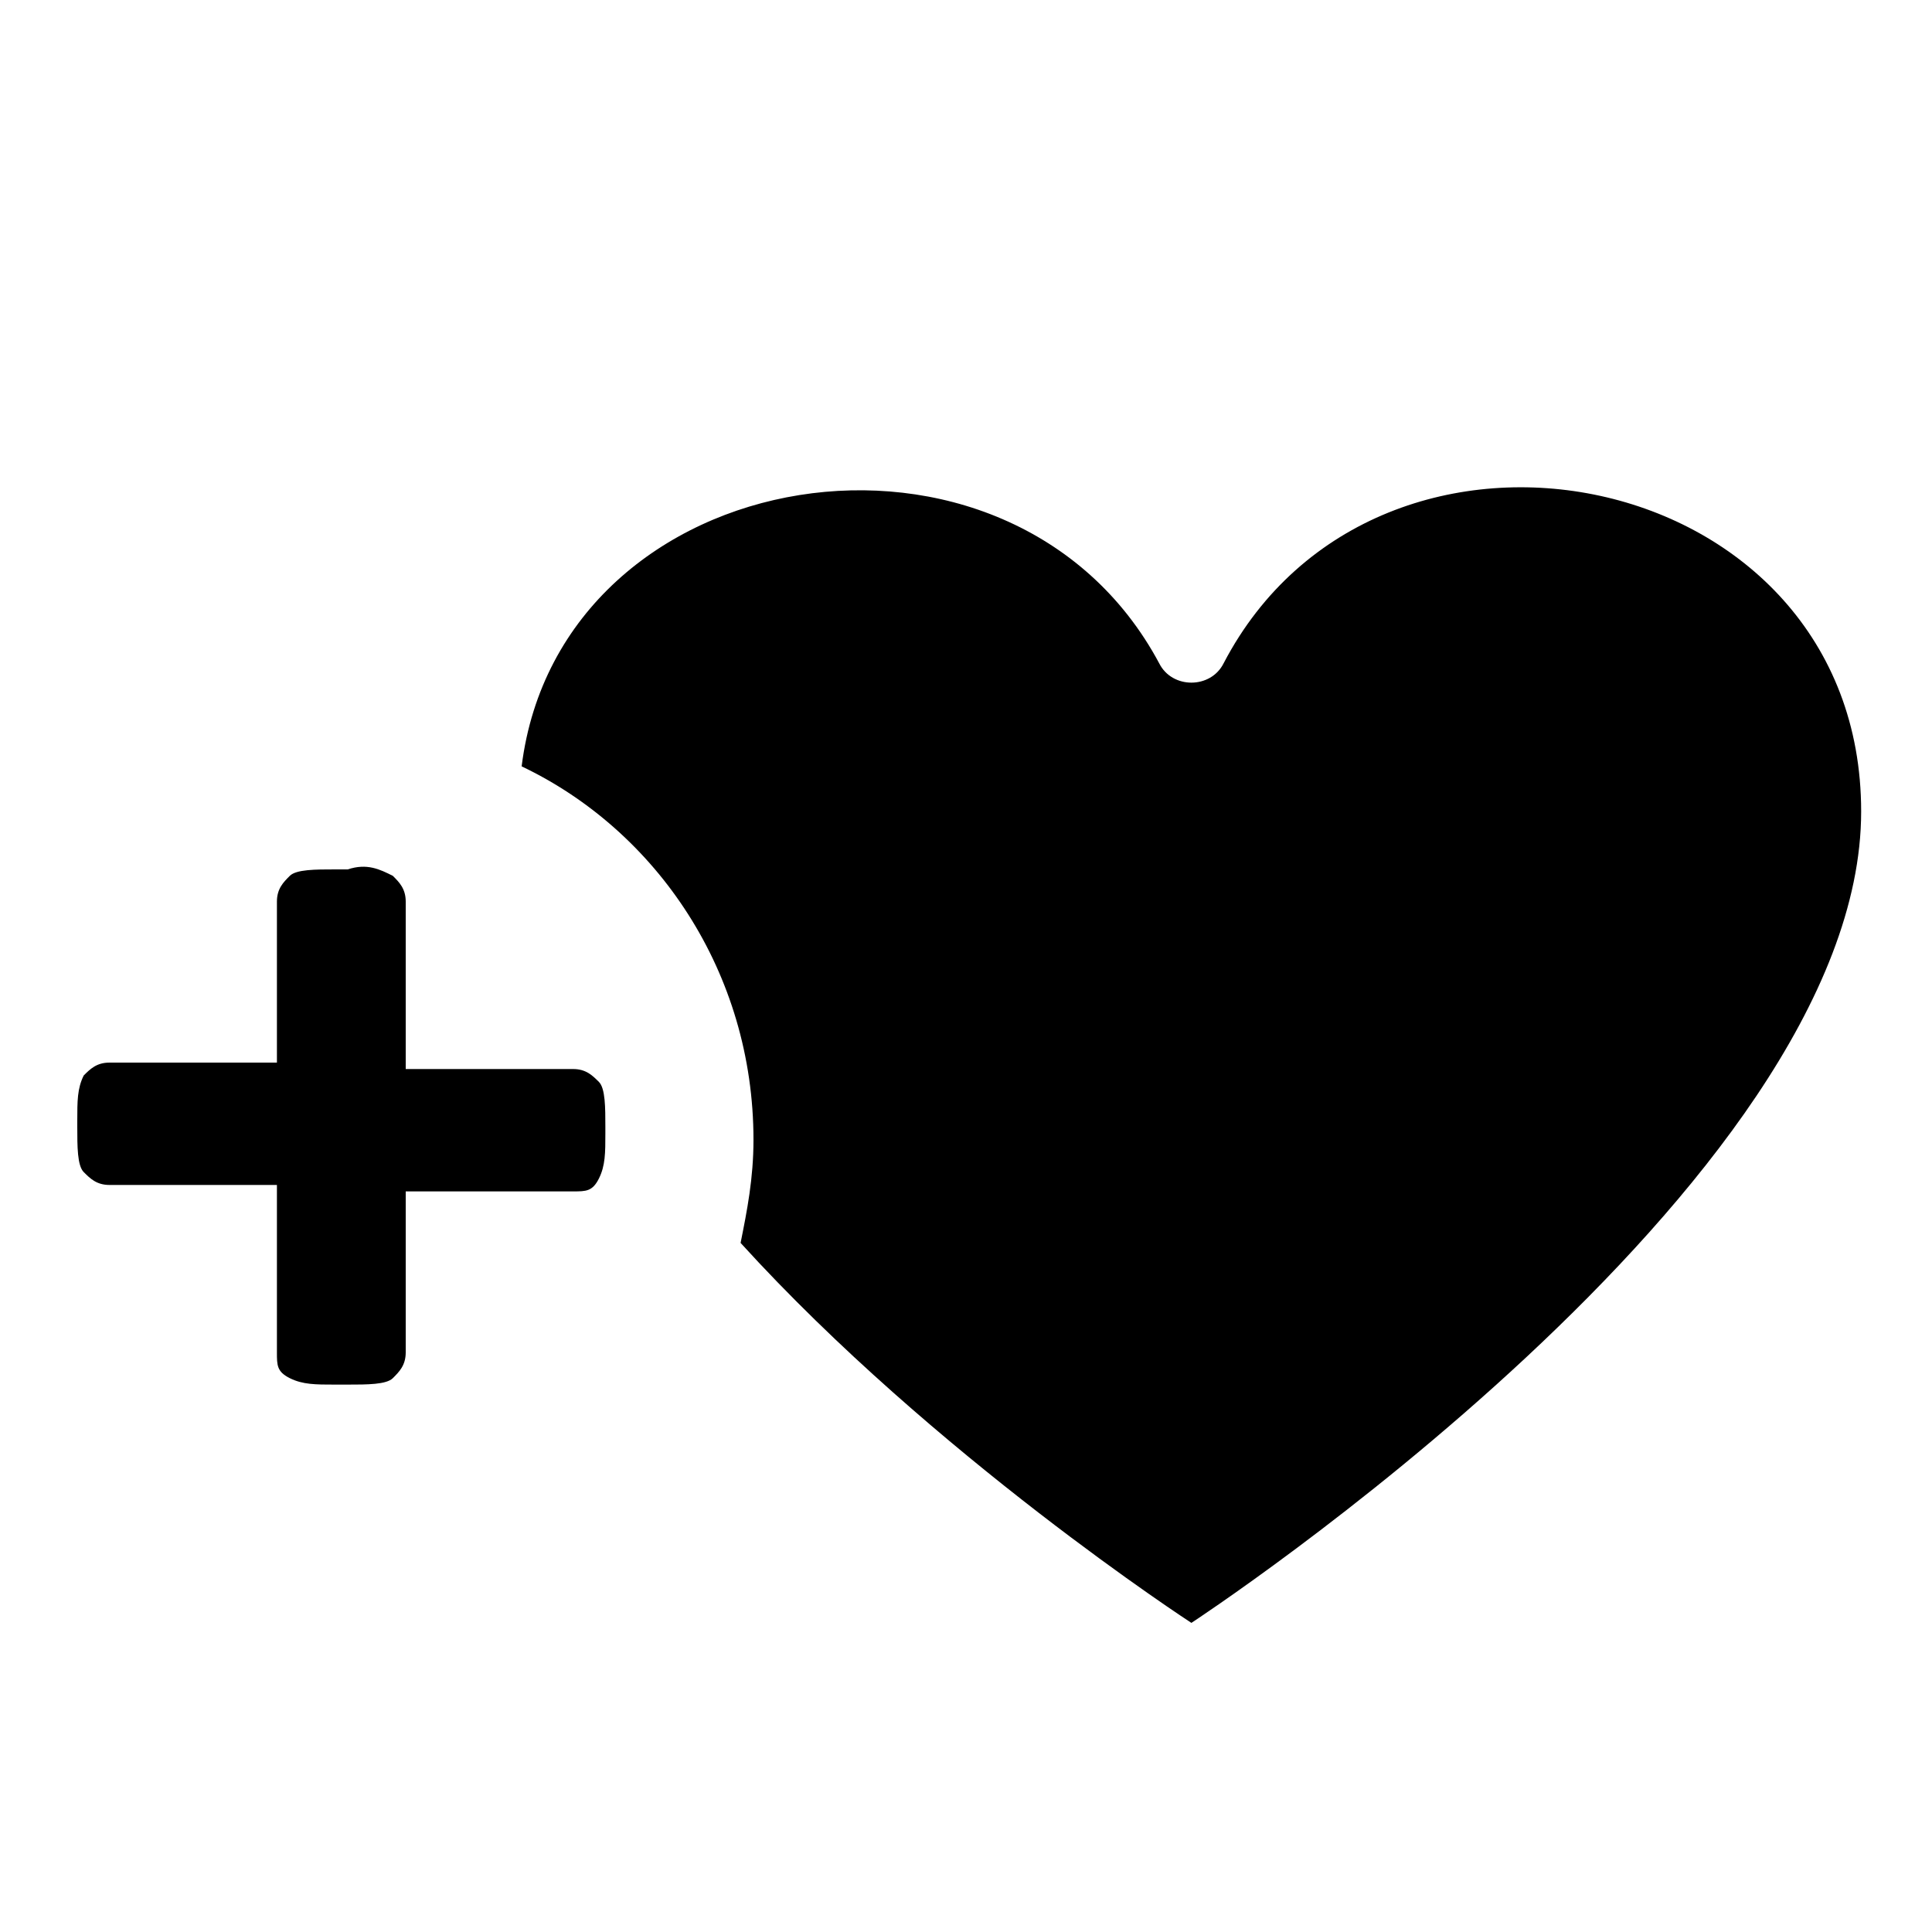 <svg xmlns="http://www.w3.org/2000/svg" xmlns:xlink="http://www.w3.org/1999/xlink" x="0" y="0" version="1.1" viewBox="0 0 30 30"><path d="M19,10.3c-0.2,0.4-0.8,0.4-1,0C15.7,6,8.7,7.1,8.1,11.9c2.1,1,3.6,3.2,3.6,5.8c0,0.6-0.1,1.1-0.2,1.6c3,3.3,7,5.9,7,5.9 s10.4-6.8,10.4-12.6C28.9,7.2,21.4,5.7,19,10.3z"/><rect style="fill:none" width="15.8" height="14.5" x="-2.6" y="8.6"/><path d="M6.1,13.6c0.1,0.1,0.2,0.2,0.2,0.4v2.6h2.6c0.2,0,0.3,0.1,0.4,0.2c0.1,0.1,0.1,0.4,0.1,0.7v0.1c0,0.3,0,0.5-0.1,0.7 s-0.2,0.2-0.4,0.2H6.3V21c0,0.2-0.1,0.3-0.2,0.4s-0.4,0.1-0.7,0.1H5.2c-0.3,0-0.5,0-0.7-0.1S4.3,21.2,4.3,21v-2.6H1.7 c-0.2,0-0.3-0.1-0.4-0.2s-0.1-0.4-0.1-0.7v-0.1c0-0.3,0-0.5,0.1-0.7c0.1-0.1,0.2-0.2,0.4-0.2h2.6V14c0-0.2,0.1-0.3,0.2-0.4 c0.1-0.1,0.4-0.1,0.7-0.1h0.2C5.7,13.4,5.9,13.5,6.1,13.6z"/></svg>